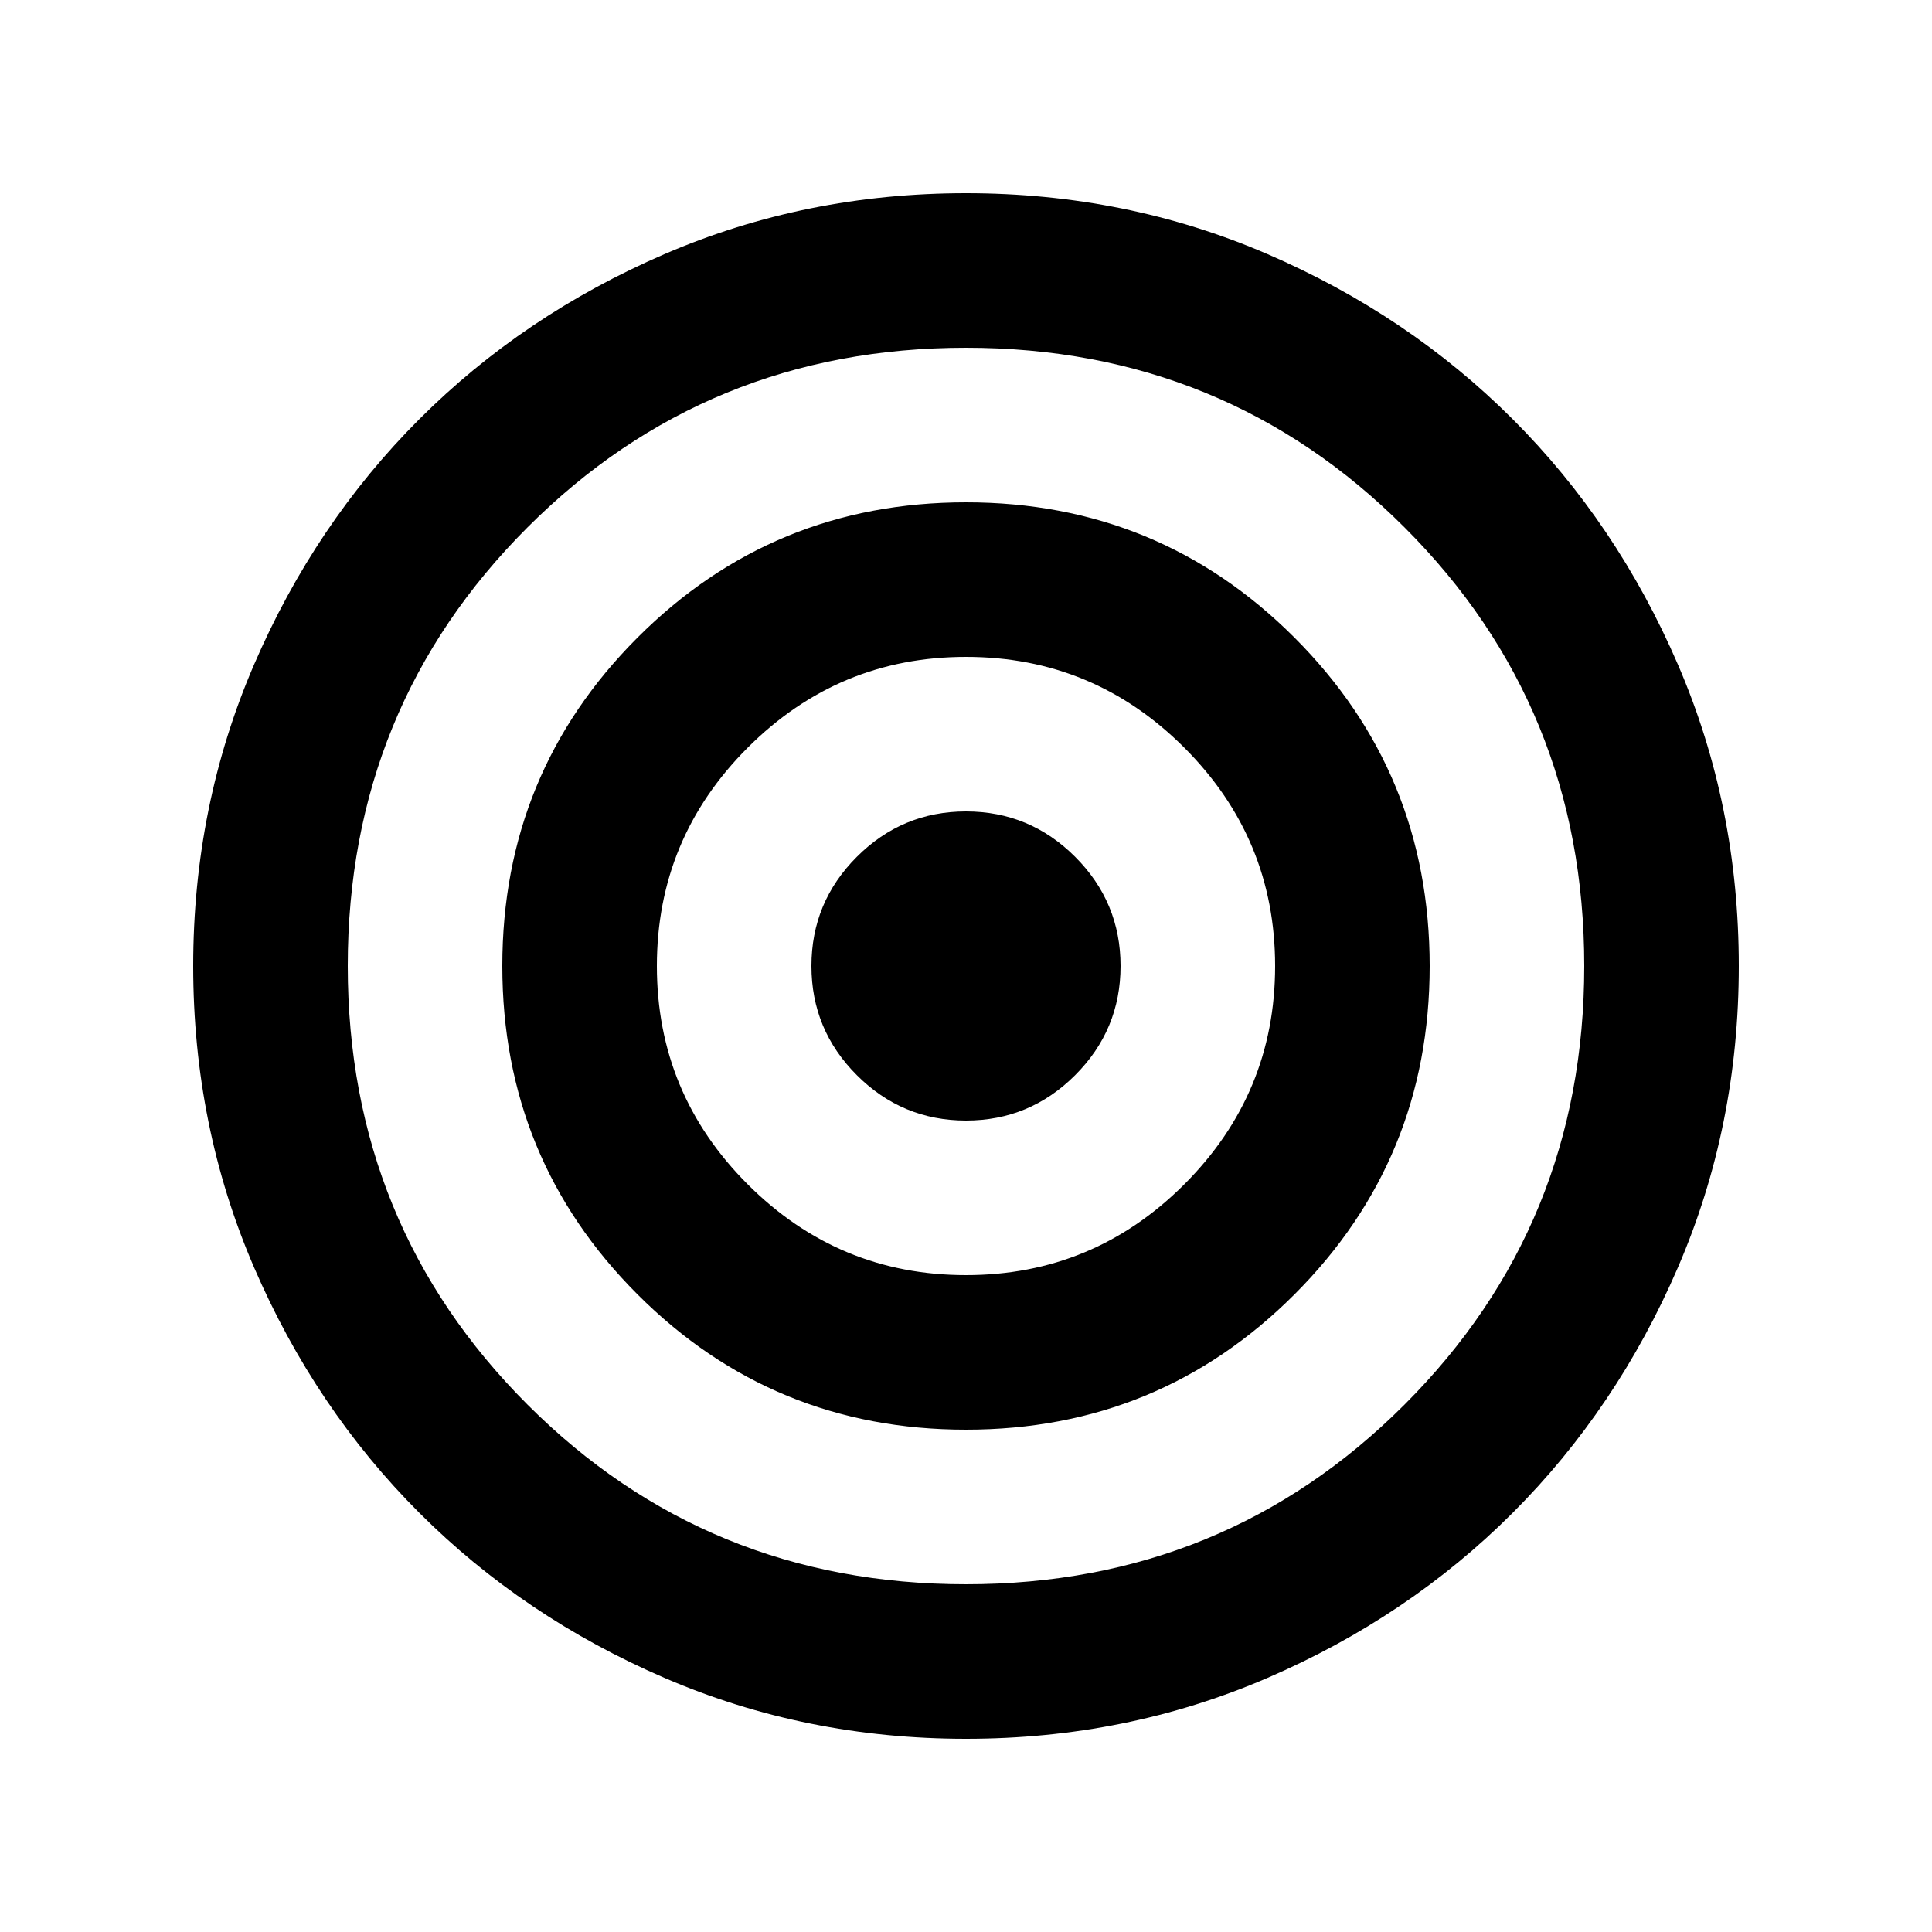 <?xml version="1.0" encoding="UTF-8" standalone="no"?>
<!DOCTYPE svg PUBLIC "-//W3C//DTD SVG 1.1//EN" "http://www.w3.org/Graphics/SVG/1.1/DTD/svg11.dtd">
<svg width="100%" height="100%" viewBox="0 0 100 100" version="1.1" xmlns="http://www.w3.org/2000/svg" xmlns:xlink="http://www.w3.org/1999/xlink" xml:space="preserve" xmlns:serif="http://www.serif.com/" style="fill-rule:evenodd;clip-rule:evenodd;stroke-linejoin:round;stroke-miterlimit:2;">
    <rect id="Factor-analysis" serif:id="Factor analysis" x="0" y="0" width="100" height="100" style="fill:none;"/>
    <path d="M50,90c-5.533,0 -10.733,-1.05 -15.6,-3.15c-4.867,-2.1 -9.1,-4.95 -12.7,-8.55c-3.6,-3.6 -6.45,-7.833 -8.55,-12.7c-2.1,-4.867 -3.15,-10.067 -3.15,-15.6c-0,-5.533 1.05,-10.733 3.15,-15.6c2.1,-4.867 4.95,-9.1 8.55,-12.7c3.6,-3.6 7.833,-6.45 12.7,-8.55c4.867,-2.1 10.067,-3.15 15.6,-3.15c5.533,0 10.733,1.05 15.6,3.15c4.867,2.1 9.1,4.95 12.7,8.55c3.6,3.6 6.45,7.833 8.55,12.7c2.1,4.867 3.15,10.067 3.15,15.6c0,5.533 -1.05,10.733 -3.15,15.6c-2.1,4.867 -4.95,9.1 -8.55,12.7c-3.6,3.6 -7.833,6.45 -12.7,8.55c-4.867,2.1 -10.067,3.15 -15.6,3.15Zm-0,-8c8.933,0 16.5,-3.1 22.7,-9.3c6.2,-6.2 9.3,-13.767 9.3,-22.7c0,-8.933 -3.1,-16.5 -9.3,-22.7c-6.2,-6.2 -13.767,-9.3 -22.7,-9.3c-8.933,0 -16.5,3.1 -22.7,9.3c-6.2,6.2 -9.3,13.767 -9.3,22.7c-0,8.933 3.1,16.5 9.3,22.7c6.2,6.2 13.767,9.3 22.7,9.3Zm-0,-8c-6.667,0 -12.333,-2.333 -17,-7c-4.667,-4.667 -7,-10.333 -7,-17c-0,-6.667 2.333,-12.333 7,-17c4.667,-4.667 10.333,-7 17,-7c6.667,0 12.333,2.333 17,7c4.667,4.667 7,10.333 7,17c0,6.667 -2.333,12.333 -7,17c-4.667,4.667 -10.333,7 -17,7Zm-0,-8c4.4,0 8.167,-1.567 11.3,-4.7c3.133,-3.133 4.7,-6.9 4.7,-11.3c-0,-4.4 -1.567,-8.167 -4.7,-11.3c-3.133,-3.133 -6.9,-4.7 -11.3,-4.7c-4.4,0 -8.167,1.567 -11.3,4.7c-3.133,3.133 -4.7,6.9 -4.7,11.3c-0,4.4 1.567,8.167 4.7,11.3c3.133,3.133 6.9,4.7 11.3,4.7Zm-0,-8c-2.2,0 -4.083,-0.783 -5.65,-2.35c-1.567,-1.567 -2.35,-3.45 -2.35,-5.65c-0,-2.2 0.783,-4.083 2.35,-5.65c1.567,-1.567 3.45,-2.35 5.65,-2.35c2.2,0 4.083,0.783 5.65,2.35c1.567,1.567 2.35,3.45 2.35,5.65c-0,2.2 -0.783,4.083 -2.35,5.65c-1.567,1.567 -3.45,2.35 -5.65,2.35Z" style="fill-rule:nonzero;"/>
</svg>
